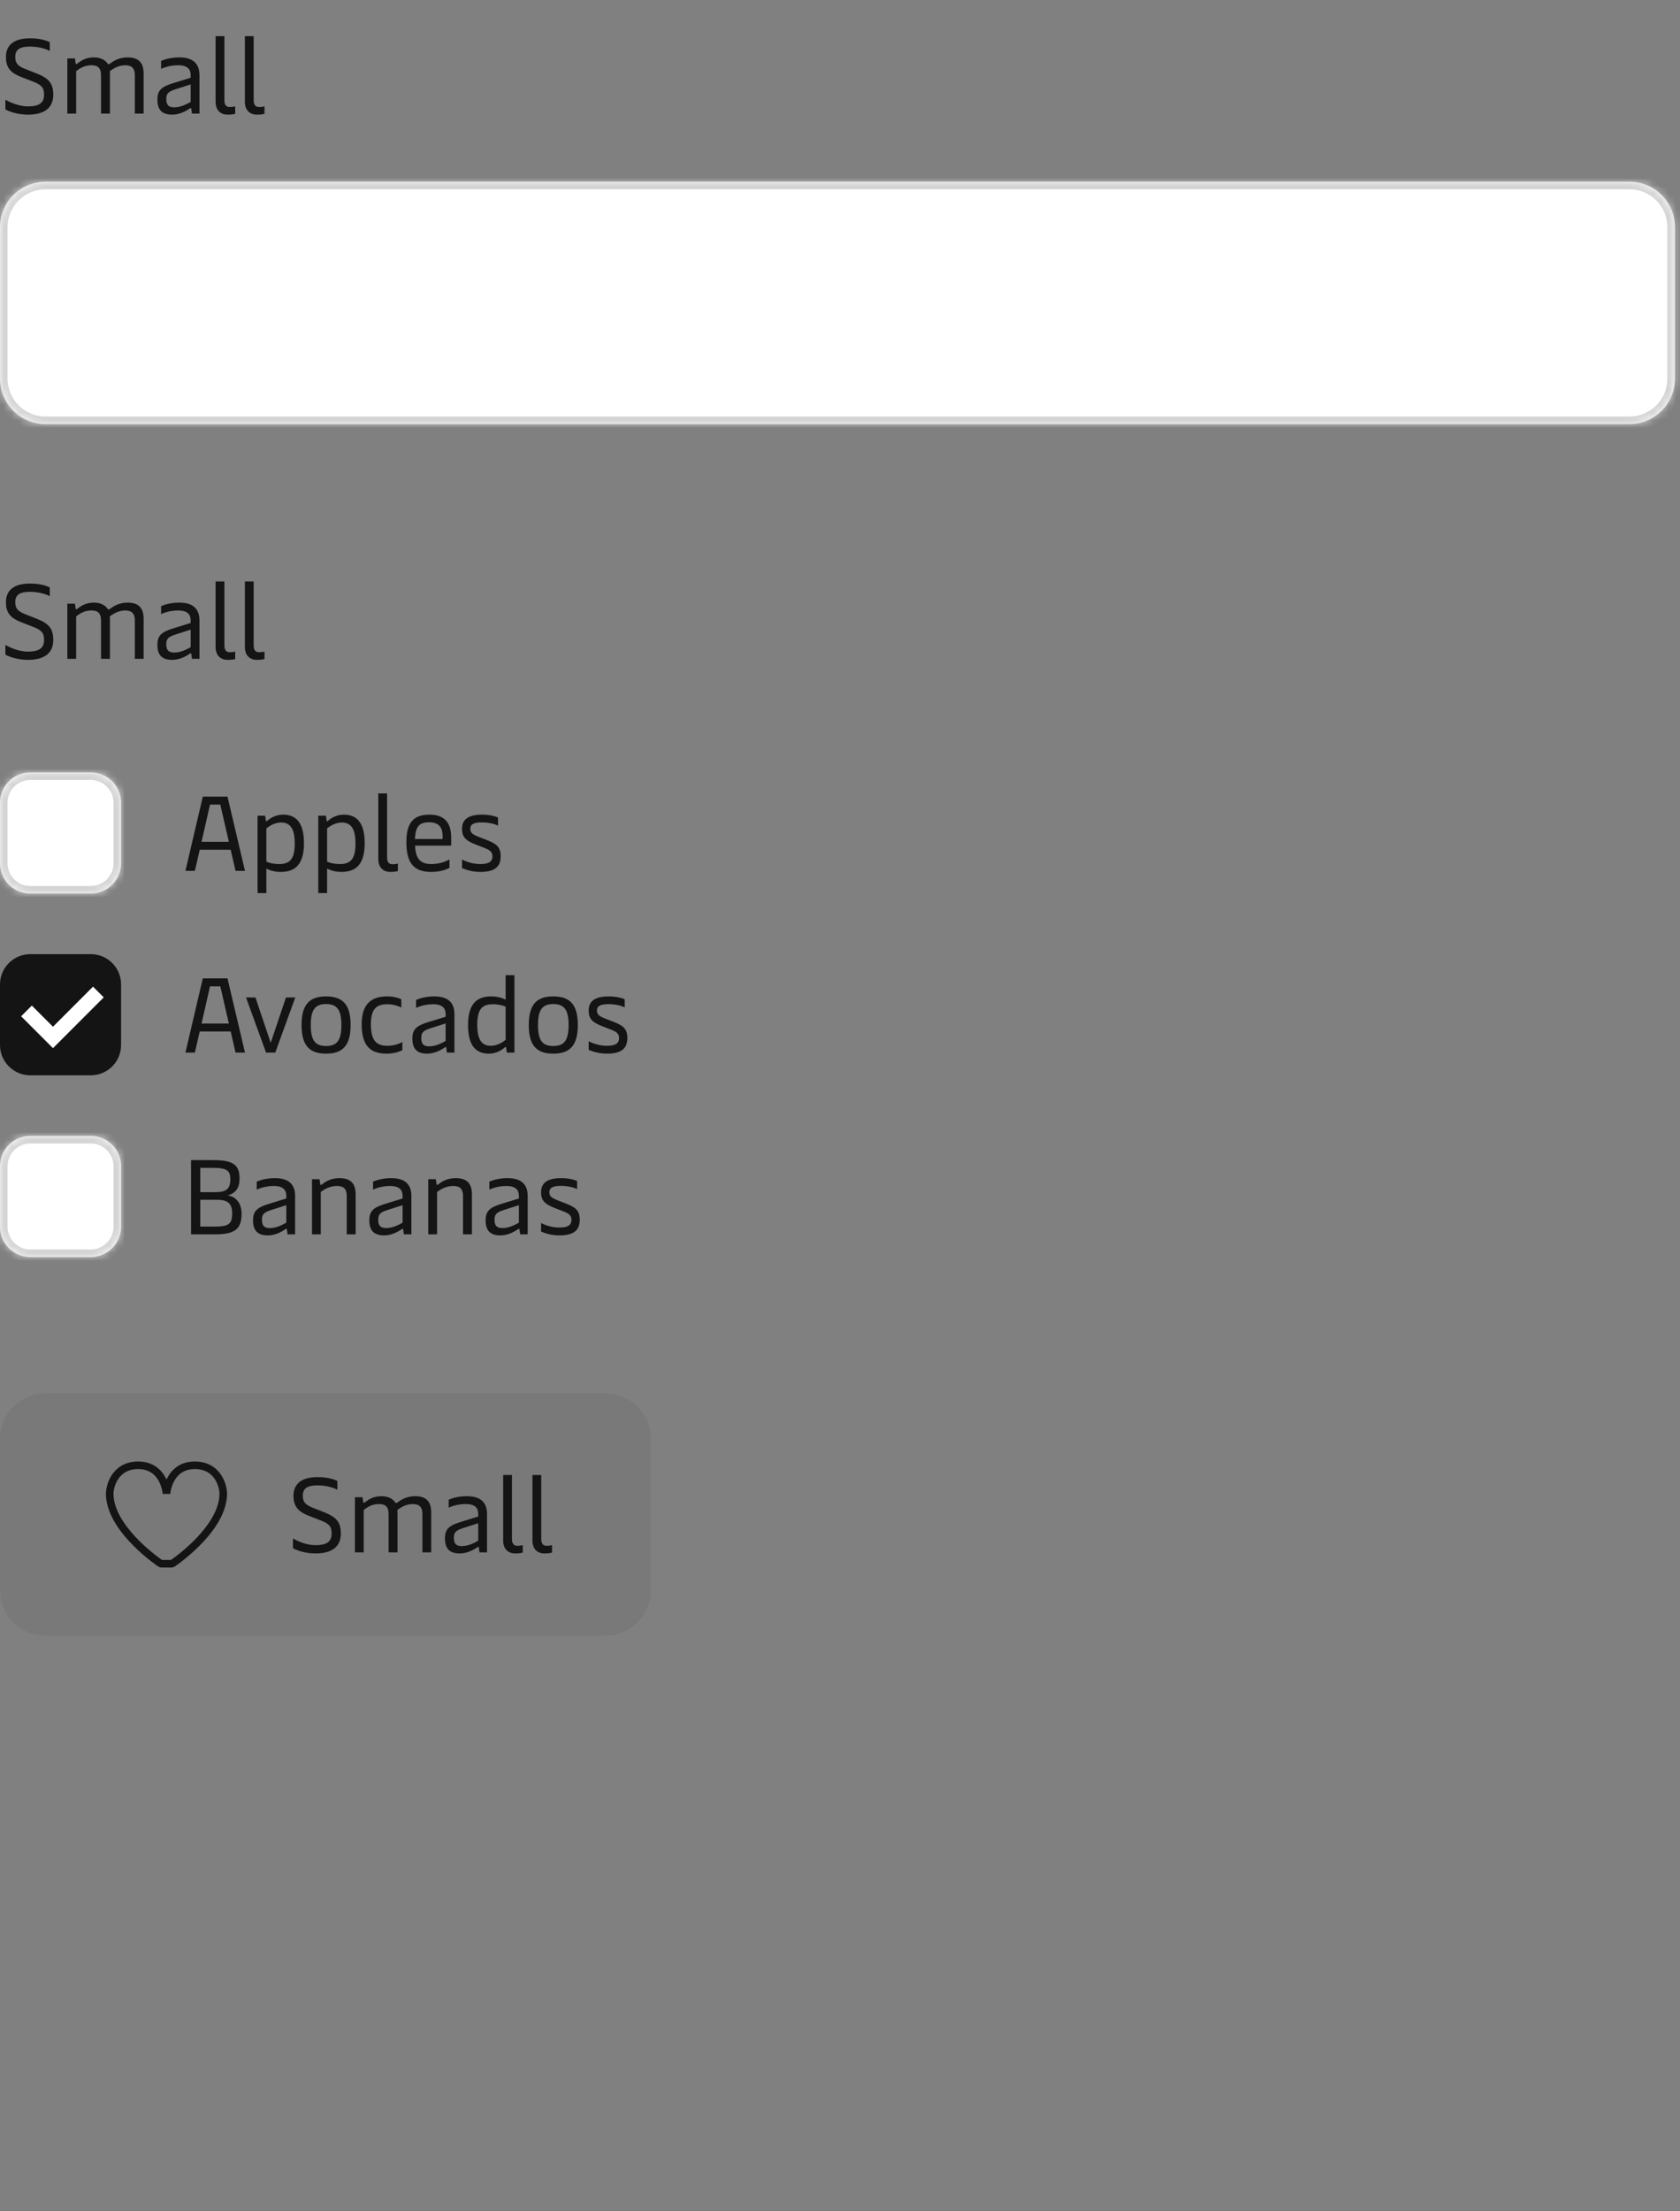 <svg width="222" height="292" viewBox="0 0 222 292" fill="none" xmlns="http://www.w3.org/2000/svg">
<rect x="0" y="0" width="222" height="292" fill="#808080" stroke="none"/>
<path d="M3.696 15.14C2.24 15.14 1.148 14.692 0.714 14.454V13.166C1.372 13.544 2.52 14.048 3.696 14.048C5.306 14.048 5.824 13.488 5.824 12.48C5.824 11.528 5.418 11.178 4.326 10.758L2.744 10.142C1.274 9.568 0.784 8.812 0.784 7.51C0.784 6.152 1.61 5.06 3.962 5.06C5.418 5.06 6.286 5.41 6.58 5.578V6.726C6.272 6.558 5.306 6.152 3.962 6.152C2.548 6.152 2.016 6.6 2.016 7.51C2.016 8.462 2.478 8.784 3.542 9.19L4.886 9.722C6.454 10.338 7.042 11.038 7.042 12.508C7.042 14.146 5.992 15.14 3.696 15.14ZM8.9 15V7.72H9.908L9.992 8.336C10.006 8.434 10.034 8.462 10.076 8.462C10.118 8.462 10.174 8.434 10.314 8.322C10.734 8 11.364 7.58 12.414 7.58C13.268 7.58 13.856 7.902 14.164 8.322C14.22 8.406 14.276 8.49 14.36 8.49C14.416 8.49 14.472 8.448 14.584 8.364C14.948 8.098 15.704 7.58 16.852 7.58C18.266 7.58 18.98 8.224 18.98 9.722V15H17.818V9.974C17.818 8.882 17.286 8.616 16.53 8.616C15.69 8.616 14.934 9.064 14.5 9.414C14.514 9.54 14.528 9.694 14.528 9.848V15H13.352V9.974C13.352 8.882 12.834 8.616 12.078 8.616C11.126 8.616 10.468 9.078 10.062 9.4V15H8.9ZM22.773 15.14C21.387 15.14 20.799 14.496 20.799 13.138C20.799 11.85 21.429 11.416 23.011 10.94L25.195 10.268V9.918C25.195 9.246 24.887 8.616 23.529 8.616C22.549 8.616 21.723 8.896 21.289 9.092V8.042C21.821 7.818 22.619 7.58 23.697 7.58C25.545 7.58 26.357 8.434 26.357 9.932V15H25.363L25.279 14.384C25.265 14.286 25.237 14.272 25.195 14.272C25.153 14.272 25.111 14.286 25.027 14.356C24.635 14.636 23.739 15.14 22.773 15.14ZM23.025 14.174C23.851 14.174 24.635 13.782 25.195 13.46V11.15L23.137 11.808C22.199 12.116 21.975 12.396 21.975 13.068C21.975 13.838 22.255 14.174 23.025 14.174ZM30.086 15.14C29.134 15.14 28.49 14.552 28.49 13.418V4.78H29.652V13.222C29.652 13.852 29.89 14.132 30.38 14.132C30.632 14.132 30.842 14.104 31.08 14.048V15.028C30.786 15.112 30.464 15.14 30.086 15.14ZM33.955 15.14C33.003 15.14 32.359 14.552 32.359 13.418V4.78H33.521V13.222C33.521 13.852 33.759 14.132 34.249 14.132C34.501 14.132 34.711 14.104 34.949 14.048V15.028C34.655 15.112 34.333 15.14 33.955 15.14Z" fill="#141414"/>
<mask id="path-2-inside-1_129_13963" fill="white">
<path d="M0 30C0 26.686 2.686 24 6 24H215.333C218.647 24 221.333 26.686 221.333 30V50C221.333 53.314 218.647 56 215.333 56H6C2.686 56 0 53.314 0 50V30Z"/>
</mask>
<path d="M0 30C0 26.686 2.686 24 6 24H215.333C218.647 24 221.333 26.686 221.333 30V50C221.333 53.314 218.647 56 215.333 56H6C2.686 56 0 53.314 0 50V30Z" fill="white"/>
<path d="M6 24V25H215.333V24V23H6V24ZM221.333 30H220.333V50H221.333H222.333V30H221.333ZM215.333 56V55H6V56V57H215.333V56ZM0 50H1V30H0H-1V50H0ZM6 56V55C3.239 55 1 52.761 1 50H0H-1C-1 53.866 2.134 57 6 57V56ZM221.333 50H220.333C220.333 52.761 218.095 55 215.333 55V56V57C219.199 57 222.333 53.866 222.333 50H221.333ZM215.333 24V25C218.095 25 220.333 27.239 220.333 30H221.333H222.333C222.333 26.134 219.199 23 215.333 23V24ZM6 24V23C2.134 23 -1 26.134 -1 30H0H1C1 27.239 3.239 25 6 25V24Z" fill="#D4D4D4" mask="url(#path-2-inside-1_129_13963)"/>
<path d="M3.696 87.14C2.24 87.14 1.148 86.692 0.714 86.454V85.166C1.372 85.544 2.52 86.048 3.696 86.048C5.306 86.048 5.824 85.488 5.824 84.48C5.824 83.528 5.418 83.178 4.326 82.758L2.744 82.142C1.274 81.568 0.784 80.812 0.784 79.51C0.784 78.152 1.61 77.06 3.962 77.06C5.418 77.06 6.286 77.41 6.58 77.578V78.726C6.272 78.558 5.306 78.152 3.962 78.152C2.548 78.152 2.016 78.6 2.016 79.51C2.016 80.462 2.478 80.784 3.542 81.19L4.886 81.722C6.454 82.338 7.042 83.038 7.042 84.508C7.042 86.146 5.992 87.14 3.696 87.14ZM8.9 87V79.72H9.908L9.992 80.336C10.006 80.434 10.034 80.462 10.076 80.462C10.118 80.462 10.174 80.434 10.314 80.322C10.734 80 11.364 79.58 12.414 79.58C13.268 79.58 13.856 79.902 14.164 80.322C14.22 80.406 14.276 80.49 14.36 80.49C14.416 80.49 14.472 80.448 14.584 80.364C14.948 80.098 15.704 79.58 16.852 79.58C18.266 79.58 18.98 80.224 18.98 81.722V87H17.818V81.974C17.818 80.882 17.286 80.616 16.53 80.616C15.69 80.616 14.934 81.064 14.5 81.414C14.514 81.54 14.528 81.694 14.528 81.848V87H13.352V81.974C13.352 80.882 12.834 80.616 12.078 80.616C11.126 80.616 10.468 81.078 10.062 81.4V87H8.9ZM22.773 87.14C21.387 87.14 20.799 86.496 20.799 85.138C20.799 83.85 21.429 83.416 23.011 82.94L25.195 82.268V81.918C25.195 81.246 24.887 80.616 23.529 80.616C22.549 80.616 21.723 80.896 21.289 81.092V80.042C21.821 79.818 22.619 79.58 23.697 79.58C25.545 79.58 26.357 80.434 26.357 81.932V87H25.363L25.279 86.384C25.265 86.286 25.237 86.272 25.195 86.272C25.153 86.272 25.111 86.286 25.027 86.356C24.635 86.636 23.739 87.14 22.773 87.14ZM23.025 86.174C23.851 86.174 24.635 85.782 25.195 85.46V83.15L23.137 83.808C22.199 84.116 21.975 84.396 21.975 85.068C21.975 85.838 22.255 86.174 23.025 86.174ZM30.086 87.14C29.134 87.14 28.49 86.552 28.49 85.418V76.78H29.652V85.222C29.652 85.852 29.89 86.132 30.38 86.132C30.632 86.132 30.842 86.104 31.08 86.048V87.028C30.786 87.112 30.464 87.14 30.086 87.14ZM33.955 87.14C33.003 87.14 32.359 86.552 32.359 85.418V76.78H33.521V85.222C33.521 85.852 33.759 86.132 34.249 86.132C34.501 86.132 34.711 86.104 34.949 86.048V87.028C34.655 87.112 34.333 87.14 33.955 87.14Z" fill="#141414"/>
<mask id="path-5-inside-2_129_13963" fill="white">
<path d="M0 106C0 103.791 1.791 102 4 102H12C14.209 102 16 103.791 16 106V114C16 116.209 14.209 118 12 118H4C1.791 118 0 116.209 0 114V106Z"/>
</mask>
<path d="M0 106C0 103.791 1.791 102 4 102H12C14.209 102 16 103.791 16 106V114C16 116.209 14.209 118 12 118H4C1.791 118 0 116.209 0 114V106Z" fill="white"/>
<path d="M4 102V103H12V102V101H4V102ZM16 106H15V114H16H17V106H16ZM12 118V117H4V118V119H12V118ZM0 114H1V106H0H-1V114H0ZM4 118V117C2.343 117 1 115.657 1 114H0H-1C-1 116.761 1.239 119 4 119V118ZM16 114H15C15 115.657 13.657 117 12 117V118V119C14.761 119 17 116.761 17 114H16ZM12 102V103C13.657 103 15 104.343 15 106H16H17C17 103.239 14.761 101 12 101V102ZM4 102V101C1.239 101 -1 103.239 -1 106H0H1C1 104.343 2.343 103 4 103V102Z" fill="#D4D4D4" mask="url(#path-5-inside-2_129_13963)"/>
<path d="M24.504 115L26.8 105.2H30.062L32.372 115H31.126L30.482 112.214H26.394L25.75 115H24.504ZM26.632 111.164H30.244L29.11 106.25H27.752L26.632 111.164ZM37.395 107.58C38.949 107.58 40.167 108.42 40.167 111.36C40.167 114.16 38.991 115.14 37.115 115.14C36.289 115.14 35.645 114.944 35.197 114.706V117.94H34.035V107.72H35.043L35.127 108.336C35.141 108.42 35.155 108.462 35.197 108.462C35.225 108.462 35.267 108.448 35.337 108.378C35.631 108.112 36.387 107.58 37.395 107.58ZM37.143 108.616C36.317 108.616 35.561 109.092 35.197 109.4V113.782C35.533 113.95 36.149 114.104 36.891 114.104C38.333 114.104 38.949 113.418 38.949 111.36C38.949 109.302 38.249 108.616 37.143 108.616ZM45.42 107.58C46.974 107.58 48.192 108.42 48.192 111.36C48.192 114.16 47.016 115.14 45.14 115.14C44.314 115.14 43.67 114.944 43.222 114.706V117.94H42.06V107.72H43.068L43.152 108.336C43.166 108.42 43.18 108.462 43.222 108.462C43.25 108.462 43.292 108.448 43.362 108.378C43.656 108.112 44.412 107.58 45.42 107.58ZM45.168 108.616C44.342 108.616 43.586 109.092 43.222 109.4V113.782C43.558 113.95 44.174 114.104 44.916 114.104C46.358 114.104 46.974 113.418 46.974 111.36C46.974 109.302 46.274 108.616 45.168 108.616ZM51.584 115.14C50.632 115.14 49.988 114.552 49.988 113.418V104.78H51.15V113.222C51.15 113.852 51.388 114.132 51.878 114.132C52.13 114.132 52.34 114.104 52.578 114.048V115.028C52.284 115.112 51.962 115.14 51.584 115.14ZM56.961 115.14C54.609 115.14 53.699 113.894 53.699 111.178C53.699 108.518 54.763 107.58 56.751 107.58C58.725 107.58 59.621 108.616 59.621 110.632V111.668H54.847C54.917 113.46 55.589 114.104 57.017 114.104C58.081 114.104 58.935 113.754 59.397 113.502V114.608C58.977 114.832 58.179 115.14 56.961 115.14ZM54.833 110.8H58.487V110.394C58.487 109.204 57.913 108.588 56.723 108.588C55.449 108.588 54.903 109.078 54.833 110.8ZM63.489 115.14C62.313 115.14 61.474 114.818 61.053 114.636V113.502C61.642 113.81 62.495 114.104 63.489 114.104C64.707 114.104 65.072 113.698 65.072 113.096C65.072 112.424 64.651 112.214 63.84 111.906L62.873 111.528C61.557 111.024 61.053 110.548 61.053 109.456C61.053 108.21 61.88 107.58 63.727 107.58C64.68 107.58 65.463 107.79 65.814 107.958V109.036C65.492 108.84 64.638 108.602 63.672 108.602C62.551 108.602 62.145 108.882 62.145 109.442C62.145 110.002 62.495 110.212 63.237 110.506L64.246 110.898C65.547 111.402 66.163 111.794 66.163 113.082C66.163 114.44 65.394 115.14 63.489 115.14Z" fill="#141414"/>
<path d="M0 130C0 127.791 1.791 126 4 126H12C14.209 126 16 127.791 16 130V138C16 140.209 14.209 142 12 142H4C1.791 142 0 140.209 0 138V130Z" fill="#141414"/>
<path d="M3.5 133.5L7 137L13 131" stroke="white" stroke-width="2"/>
<path d="M24.504 139L26.8 129.2H30.062L32.372 139H31.126L30.482 136.214H26.394L25.75 139H24.504ZM26.632 135.164H30.244L29.11 130.25H27.752L26.632 135.164ZM35.156 139L32.51 131.72H33.755L35.772 137.712L37.788 131.72H39.02L36.373 139H35.156ZM43.083 139.14C40.913 139.14 39.849 138.09 39.849 135.36C39.849 132.63 40.913 131.58 43.083 131.58C45.267 131.58 46.331 132.63 46.331 135.36C46.331 138.09 45.267 139.14 43.083 139.14ZM43.083 138.132C44.539 138.132 45.113 137.376 45.113 135.36C45.113 133.358 44.539 132.588 43.083 132.588C41.641 132.588 41.067 133.358 41.067 135.36C41.067 137.376 41.641 138.132 43.083 138.132ZM51.069 139.14C48.913 139.14 47.792 138.062 47.792 135.262C47.792 132.392 49.263 131.58 51.166 131.58C51.95 131.58 52.636 131.762 53.029 131.958V133.05C52.664 132.868 52.007 132.616 51.194 132.616C49.739 132.616 49.011 133.232 49.011 135.262C49.011 137.544 49.837 138.104 51.236 138.104C52.007 138.104 52.791 137.838 53.169 137.6V138.678C52.833 138.874 52.035 139.14 51.069 139.14ZM56.466 139.14C55.08 139.14 54.492 138.496 54.492 137.138C54.492 135.85 55.122 135.416 56.704 134.94L58.888 134.268V133.918C58.888 133.246 58.58 132.616 57.222 132.616C56.242 132.616 55.416 132.896 54.982 133.092V132.042C55.514 131.818 56.312 131.58 57.39 131.58C59.238 131.58 60.05 132.434 60.05 133.932V139H59.056L58.972 138.384C58.958 138.286 58.93 138.272 58.888 138.272C58.846 138.272 58.804 138.286 58.72 138.356C58.328 138.636 57.432 139.14 56.466 139.14ZM56.718 138.174C57.544 138.174 58.328 137.782 58.888 137.46V135.15L56.83 135.808C55.892 136.116 55.668 136.396 55.668 137.068C55.668 137.838 55.948 138.174 56.718 138.174ZM64.619 139.14C63.051 139.14 61.847 138.3 61.847 135.36C61.847 132.56 63.023 131.58 64.899 131.58C65.725 131.58 66.355 131.776 66.817 132.014V128.78H67.979V139H66.971L66.887 138.384C66.873 138.3 66.859 138.258 66.803 138.258C66.775 138.258 66.747 138.272 66.677 138.342C66.383 138.608 65.627 139.14 64.619 139.14ZM64.857 138.104C65.697 138.104 66.439 137.628 66.817 137.32V132.938C66.481 132.77 65.865 132.616 65.123 132.616C63.681 132.616 63.065 133.302 63.065 135.36C63.065 137.418 63.765 138.104 64.857 138.104ZM73.106 139.14C70.936 139.14 69.873 138.09 69.873 135.36C69.873 132.63 70.936 131.58 73.106 131.58C75.29 131.58 76.355 132.63 76.355 135.36C76.355 138.09 75.29 139.14 73.106 139.14ZM73.106 138.132C74.562 138.132 75.136 137.376 75.136 135.36C75.136 133.358 74.562 132.588 73.106 132.588C71.665 132.588 71.091 133.358 71.091 135.36C71.091 137.376 71.665 138.132 73.106 138.132ZM80.224 139.14C79.048 139.14 78.208 138.818 77.788 138.636V137.502C78.376 137.81 79.23 138.104 80.224 138.104C81.442 138.104 81.806 137.698 81.806 137.096C81.806 136.424 81.386 136.214 80.574 135.906L79.608 135.528C78.292 135.024 77.788 134.548 77.788 133.456C77.788 132.21 78.614 131.58 80.462 131.58C81.414 131.58 82.198 131.79 82.548 131.958V133.036C82.226 132.84 81.372 132.602 80.406 132.602C79.286 132.602 78.88 132.882 78.88 133.442C78.88 134.002 79.23 134.212 79.972 134.506L80.98 134.898C82.282 135.402 82.898 135.794 82.898 137.082C82.898 138.44 82.128 139.14 80.224 139.14Z" fill="#141414"/>
<mask id="path-11-inside-3_129_13963" fill="white">
<path d="M0 154C0 151.791 1.791 150 4 150H12C14.209 150 16 151.791 16 154V162C16 164.209 14.209 166 12 166H4C1.791 166 0 164.209 0 162V154Z"/>
</mask>
<path d="M0 154C0 151.791 1.791 150 4 150H12C14.209 150 16 151.791 16 154V162C16 164.209 14.209 166 12 166H4C1.791 166 0 164.209 0 162V154Z" fill="white"/>
<path d="M4 150V151H12V150V149H4V150ZM16 154H15V162H16H17V154H16ZM12 166V165H4V166V167H12V166ZM0 162H1V154H0H-1V162H0ZM4 166V165C2.343 165 1 163.657 1 162H0H-1C-1 164.761 1.239 167 4 167V166ZM16 162H15C15 163.657 13.657 165 12 165V166V167C14.761 167 17 164.761 17 162H16ZM12 150V151C13.657 151 15 152.343 15 154H16H17C17 151.239 14.761 149 12 149V150ZM4 150V149C1.239 149 -1 151.239 -1 154H0H1C1 152.343 2.343 151 4 151V150Z" fill="#D4D4D4" mask="url(#path-11-inside-3_129_13963)"/>
<path d="M25.246 163V153.2H28.228C30.818 153.2 31.658 153.844 31.658 155.622C31.658 156.882 31.14 157.568 30.09 157.862C31.308 158.044 31.924 159.024 31.924 160.298C31.924 162.37 30.944 163 28.424 163H25.246ZM26.464 161.978H28.34C30.188 161.978 30.678 161.67 30.678 160.228C30.678 158.926 30.104 158.436 28.634 158.436H26.464V161.978ZM26.464 157.428H28.508C29.726 157.428 30.44 157.12 30.44 155.734C30.44 154.614 30.02 154.222 28.116 154.222H26.464V157.428ZM35.411 163.14C34.025 163.14 33.437 162.496 33.437 161.138C33.437 159.85 34.067 159.416 35.649 158.94L37.833 158.268V157.918C37.833 157.246 37.525 156.616 36.167 156.616C35.187 156.616 34.361 156.896 33.927 157.092V156.042C34.459 155.818 35.257 155.58 36.335 155.58C38.183 155.58 38.995 156.434 38.995 157.932V163H38.001L37.917 162.384C37.903 162.286 37.875 162.272 37.833 162.272C37.791 162.272 37.749 162.286 37.665 162.356C37.273 162.636 36.377 163.14 35.411 163.14ZM35.663 162.174C36.489 162.174 37.273 161.782 37.833 161.46V159.15L35.775 159.808C34.837 160.116 34.613 160.396 34.613 161.068C34.613 161.838 34.893 162.174 35.663 162.174ZM41.227 163V155.72H42.221L42.319 156.35C42.333 156.448 42.361 156.476 42.403 156.476C42.444 156.476 42.501 156.448 42.641 156.336C43.06 156 43.775 155.58 44.852 155.58C46.267 155.58 46.995 156.224 46.995 157.722V163H45.819V157.974C45.819 156.882 45.3 156.616 44.502 156.616C43.55 156.616 42.794 157.092 42.389 157.414V163H41.227ZM50.779 163.14C49.392 163.14 48.804 162.496 48.804 161.138C48.804 159.85 49.434 159.416 51.017 158.94L53.2 158.268V157.918C53.2 157.246 52.892 156.616 51.535 156.616C50.554 156.616 49.728 156.896 49.294 157.092V156.042C49.827 155.818 50.624 155.58 51.703 155.58C53.55 155.58 54.362 156.434 54.362 157.932V163H53.368L53.285 162.384C53.27 162.286 53.242 162.272 53.2 162.272C53.158 162.272 53.117 162.286 53.032 162.356C52.641 162.636 51.745 163.14 50.779 163.14ZM51.031 162.174C51.856 162.174 52.641 161.782 53.2 161.46V159.15L51.142 159.808C50.205 160.116 49.98 160.396 49.98 161.068C49.98 161.838 50.261 162.174 51.031 162.174ZM56.594 163V155.72H57.588L57.686 156.35C57.7 156.448 57.728 156.476 57.77 156.476C57.812 156.476 57.868 156.448 58.008 156.336C58.428 156 59.142 155.58 60.22 155.58C61.634 155.58 62.362 156.224 62.362 157.722V163H61.186V157.974C61.186 156.882 60.668 156.616 59.87 156.616C58.918 156.616 58.162 157.092 57.756 157.414V163H56.594ZM66.146 163.14C64.76 163.14 64.172 162.496 64.172 161.138C64.172 159.85 64.802 159.416 66.384 158.94L68.568 158.268V157.918C68.568 157.246 68.26 156.616 66.902 156.616C65.922 156.616 65.096 156.896 64.662 157.092V156.042C65.194 155.818 65.992 155.58 67.07 155.58C68.918 155.58 69.73 156.434 69.73 157.932V163H68.736L68.652 162.384C68.638 162.286 68.61 162.272 68.568 162.272C68.526 162.272 68.484 162.286 68.4 162.356C68.008 162.636 67.112 163.14 66.146 163.14ZM66.398 162.174C67.224 162.174 68.008 161.782 68.568 161.46V159.15L66.51 159.808C65.572 160.116 65.348 160.396 65.348 161.068C65.348 161.838 65.628 162.174 66.398 162.174ZM73.935 163.14C72.759 163.14 71.919 162.818 71.499 162.636V161.502C72.087 161.81 72.941 162.104 73.935 162.104C75.153 162.104 75.517 161.698 75.517 161.096C75.517 160.424 75.097 160.214 74.285 159.906L73.319 159.528C72.003 159.024 71.499 158.548 71.499 157.456C71.499 156.21 72.325 155.58 74.173 155.58C75.125 155.58 75.909 155.79 76.259 155.958V157.036C75.937 156.84 75.083 156.602 74.117 156.602C72.997 156.602 72.591 156.882 72.591 157.442C72.591 158.002 72.941 158.212 73.683 158.506L74.691 158.898C75.993 159.402 76.609 159.794 76.609 161.082C76.609 162.44 75.839 163.14 73.935 163.14Z" fill="#141414"/>
<path d="M0 190C0 186.686 2.686 184 6 184H80C83.314 184 86 186.686 86 190V210C86 213.314 83.314 216 80 216H6C2.686 216 0 213.314 0 210V190Z" fill="#141414" fill-opacity="0.06"/>
<path d="M14.84 194.685C15.489 193.759 16.573 193 18.25 193C20.228 193 21.314 194.081 21.879 195.14C21.922 195.221 21.962 195.302 22 195.383C22.038 195.302 22.078 195.221 22.121 195.14C22.686 194.081 23.773 193 25.75 193C27.426 193 28.511 193.759 29.159 194.685C29.789 195.584 30 196.625 30 197.25C30 199.637 28.453 201.893 26.892 203.576C25.314 205.28 23.623 206.502 23.157 206.827C22.984 206.948 22.79 207 22.599 207H21.401C21.21 207 21.016 206.948 20.843 206.827C20.377 206.502 18.687 205.28 17.108 203.576C15.547 201.893 14 199.637 14 197.25C14 196.625 14.211 195.584 14.84 194.685ZM22.494 197.283L21.506 197.283C21.501 197.284 21.501 197.284 21.501 197.284L21.501 197.28L21.499 197.257C21.497 197.234 21.493 197.2 21.487 197.155C21.475 197.065 21.454 196.932 21.418 196.773C21.347 196.451 21.219 196.028 20.996 195.61C20.561 194.794 19.773 194 18.25 194C16.926 194 16.136 194.578 15.659 195.258C15.164 195.965 15 196.799 15 197.25C15 199.236 16.314 201.248 17.841 202.897C19.339 204.513 20.95 205.682 21.405 206H22.595C23.05 205.682 24.661 204.513 26.159 202.897C27.687 201.248 29 199.236 29 197.25C29 196.799 28.836 195.965 28.34 195.258C27.864 194.578 27.073 194 25.75 194C24.228 194 23.439 194.794 23.004 195.61C22.781 196.028 22.653 196.451 22.582 196.773C22.546 196.932 22.525 197.065 22.513 197.155C22.507 197.2 22.503 197.235 22.501 197.257L22.499 197.28L22.499 197.284C22.499 197.284 22.499 197.284 22.494 197.283Z" fill="#141414"/>
<path d="M41.696 205.14C40.24 205.14 39.148 204.692 38.714 204.454V203.166C39.372 203.544 40.52 204.048 41.696 204.048C43.306 204.048 43.824 203.488 43.824 202.48C43.824 201.528 43.418 201.178 42.326 200.758L40.744 200.142C39.274 199.568 38.784 198.812 38.784 197.51C38.784 196.152 39.61 195.06 41.962 195.06C43.418 195.06 44.286 195.41 44.58 195.578V196.726C44.272 196.558 43.306 196.152 41.962 196.152C40.548 196.152 40.016 196.6 40.016 197.51C40.016 198.462 40.478 198.784 41.542 199.19L42.886 199.722C44.454 200.338 45.042 201.038 45.042 202.508C45.042 204.146 43.992 205.14 41.696 205.14ZM46.9 205V197.72H47.908L47.992 198.336C48.006 198.434 48.034 198.462 48.076 198.462C48.118 198.462 48.174 198.434 48.314 198.322C48.734 198 49.364 197.58 50.414 197.58C51.268 197.58 51.856 197.902 52.164 198.322C52.22 198.406 52.276 198.49 52.36 198.49C52.416 198.49 52.472 198.448 52.584 198.364C52.948 198.098 53.704 197.58 54.852 197.58C56.266 197.58 56.98 198.224 56.98 199.722V205H55.818V199.974C55.818 198.882 55.286 198.616 54.53 198.616C53.69 198.616 52.934 199.064 52.5 199.414C52.514 199.54 52.528 199.694 52.528 199.848V205H51.352V199.974C51.352 198.882 50.834 198.616 50.078 198.616C49.126 198.616 48.468 199.078 48.062 199.4V205H46.9ZM60.773 205.14C59.387 205.14 58.799 204.496 58.799 203.138C58.799 201.85 59.429 201.416 61.011 200.94L63.195 200.268V199.918C63.195 199.246 62.887 198.616 61.529 198.616C60.549 198.616 59.723 198.896 59.289 199.092V198.042C59.821 197.818 60.619 197.58 61.697 197.58C63.545 197.58 64.357 198.434 64.357 199.932V205H63.363L63.279 204.384C63.265 204.286 63.237 204.272 63.195 204.272C63.153 204.272 63.111 204.286 63.027 204.356C62.635 204.636 61.739 205.14 60.773 205.14ZM61.025 204.174C61.851 204.174 62.635 203.782 63.195 203.46V201.15L61.137 201.808C60.199 202.116 59.975 202.396 59.975 203.068C59.975 203.838 60.255 204.174 61.025 204.174ZM68.086 205.14C67.134 205.14 66.49 204.552 66.49 203.418V194.78H67.652V203.222C67.652 203.852 67.89 204.132 68.38 204.132C68.632 204.132 68.842 204.104 69.08 204.048V205.028C68.786 205.112 68.464 205.14 68.086 205.14ZM71.955 205.14C71.003 205.14 70.359 204.552 70.359 203.418V194.78H71.521V203.222C71.521 203.852 71.759 204.132 72.249 204.132C72.501 204.132 72.711 204.104 72.949 204.048V205.028C72.655 205.112 72.333 205.14 71.955 205.14Z" fill="#141414"/>
</svg>
